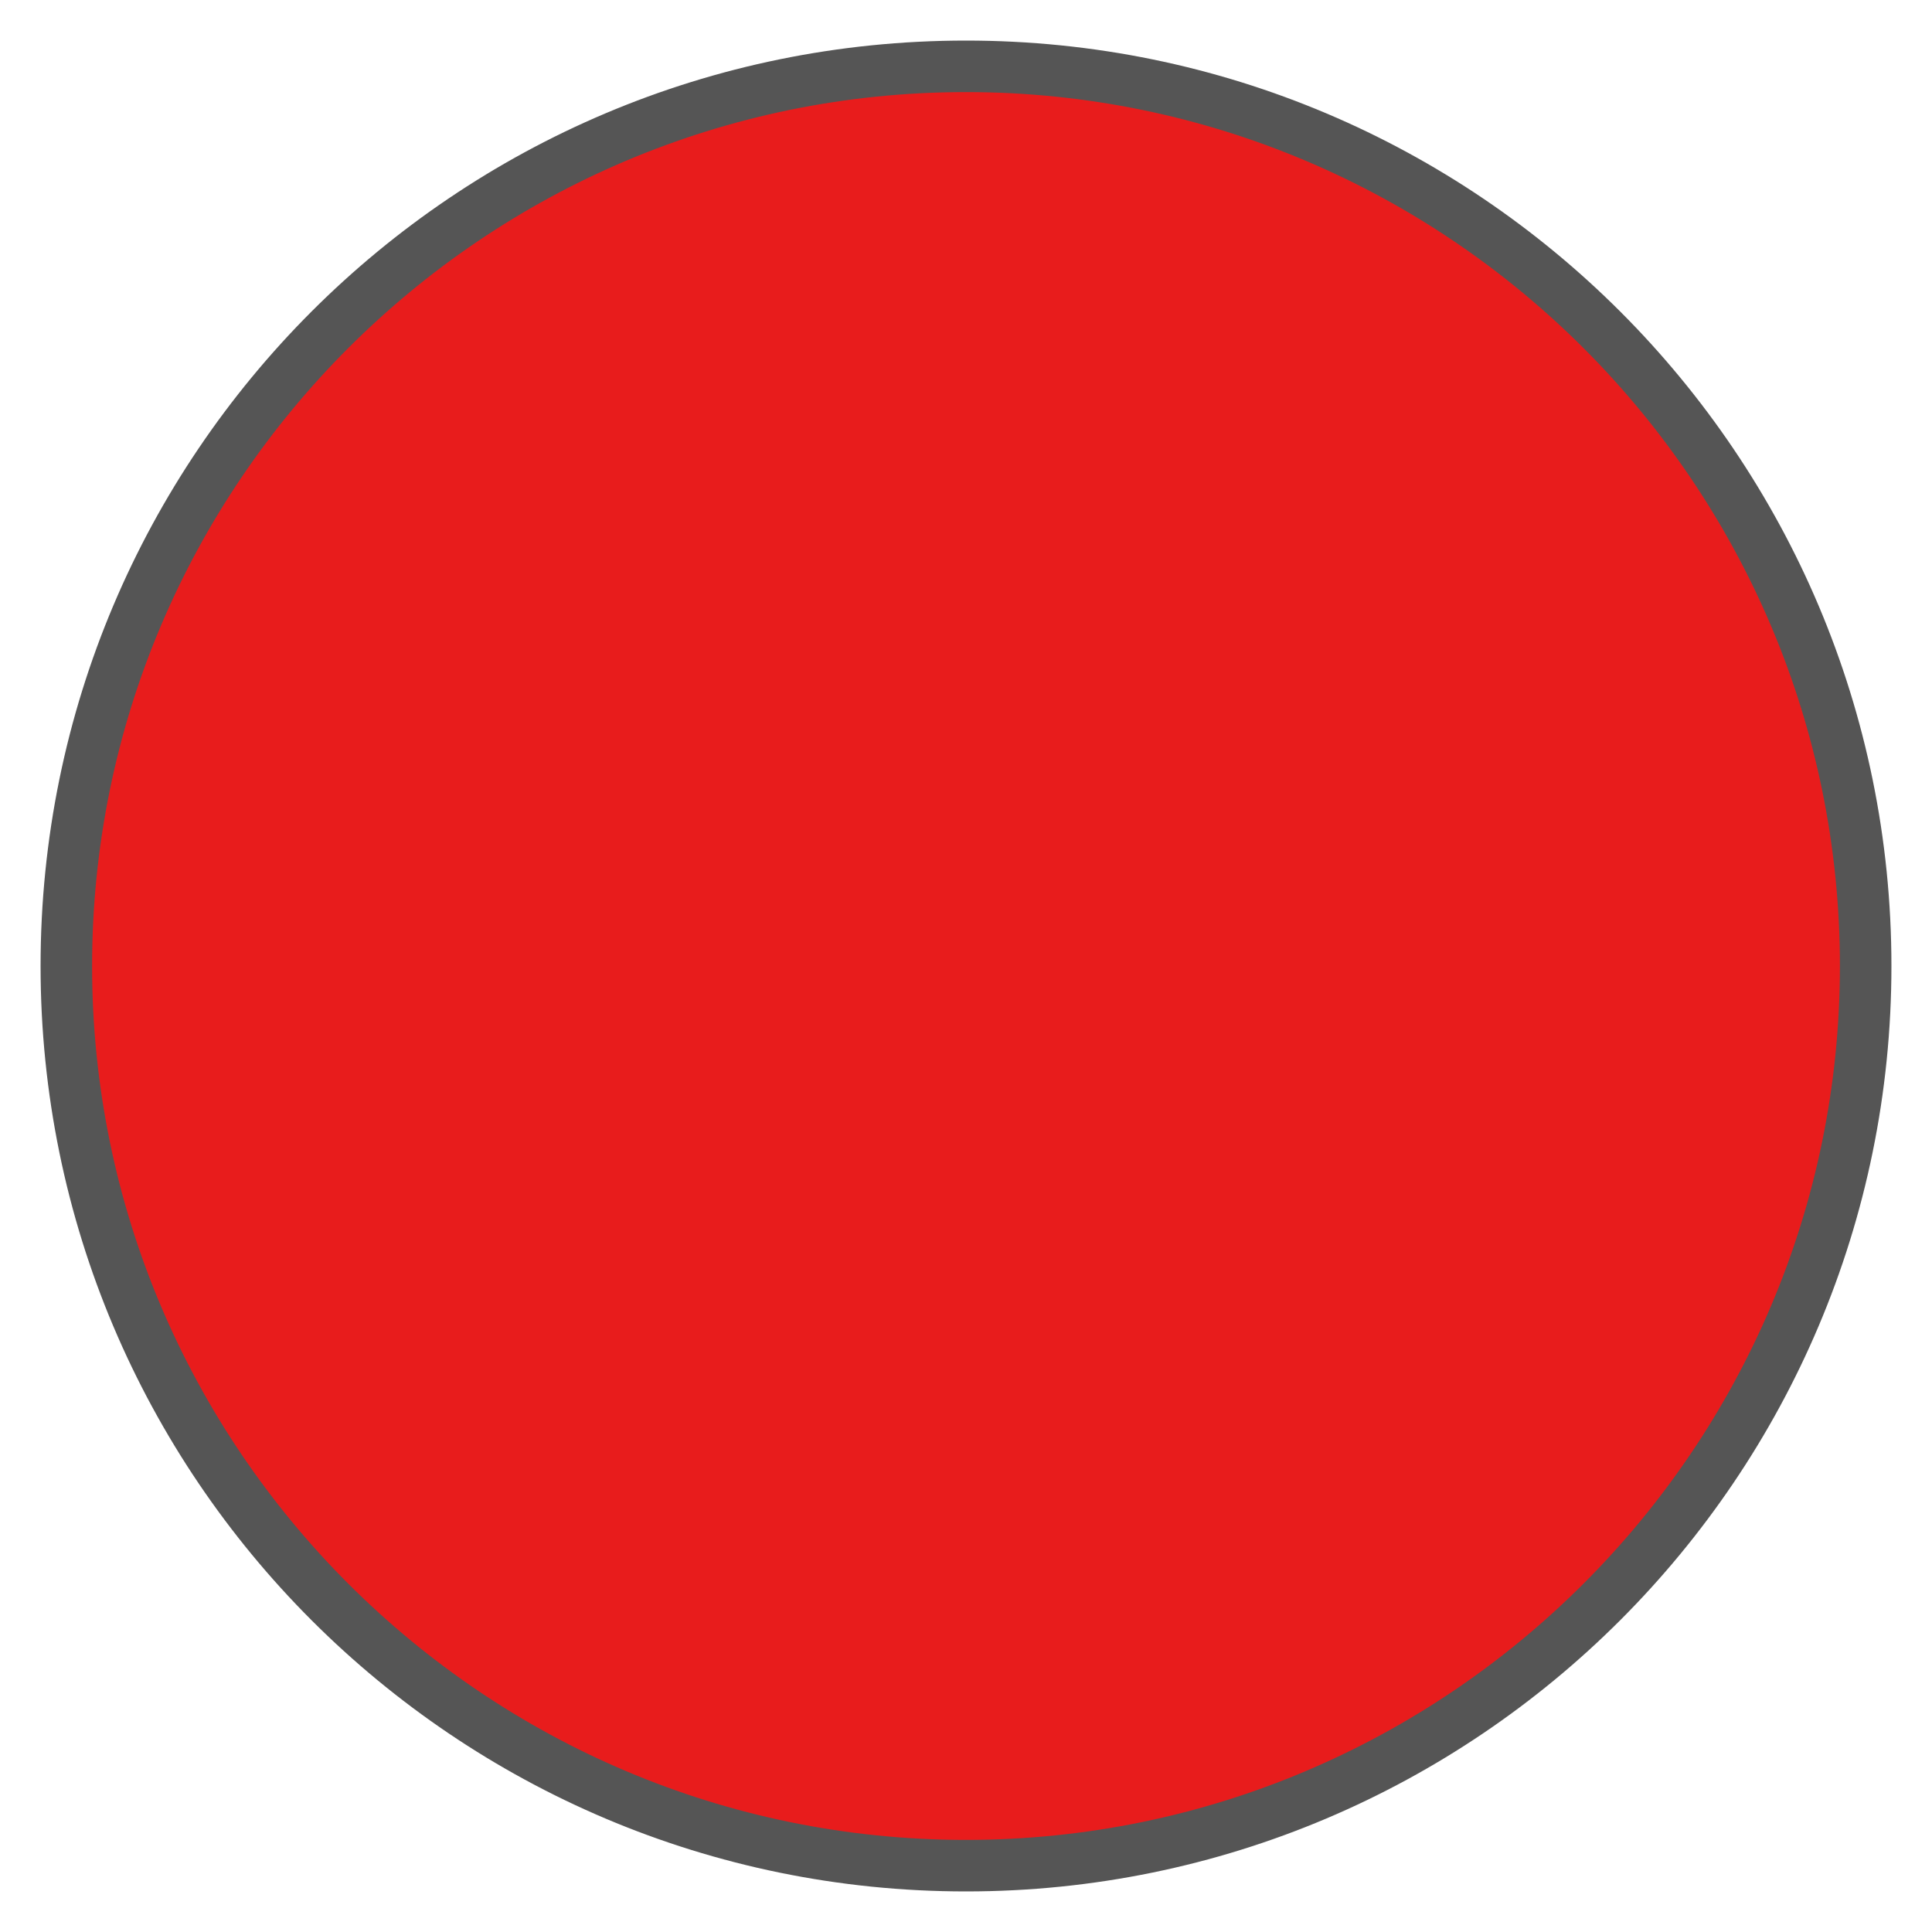 <?xml version="1.0" encoding="UTF-8"?>
<svg id="Ebene_1" xmlns="http://www.w3.org/2000/svg" version="1.1" viewBox="0 0 30 30">
  <!-- Generator: Adobe Illustrator 29.6.0, SVG Export Plug-In . SVG Version: 2.1.1 Build 207)  -->
  <defs>
    <style>
      .st0 {
        fill: #e81c1c;
      }

      .st1 {
        fill: #555;
      }
    </style>
  </defs>
  <path class="st0" d="M15,28.97c-7.71,0-13.98-6.27-13.98-13.97S7.29,1.02,15,1.02s13.97,6.27,13.97,13.98-6.27,13.97-13.97,13.97Z"/>
  <path class="st1" d="M15,1.43c7.49,0,13.57,6.09,13.57,13.57s-6.09,13.57-13.57,13.57S1.43,22.49,1.43,15,7.51,1.43,15,1.43M15,.63C7.06.63.63,7.06.63,15s6.44,14.37,14.37,14.37,14.37-6.44,14.37-14.37S22.94.63,15,.63h0Z"/>
</svg>